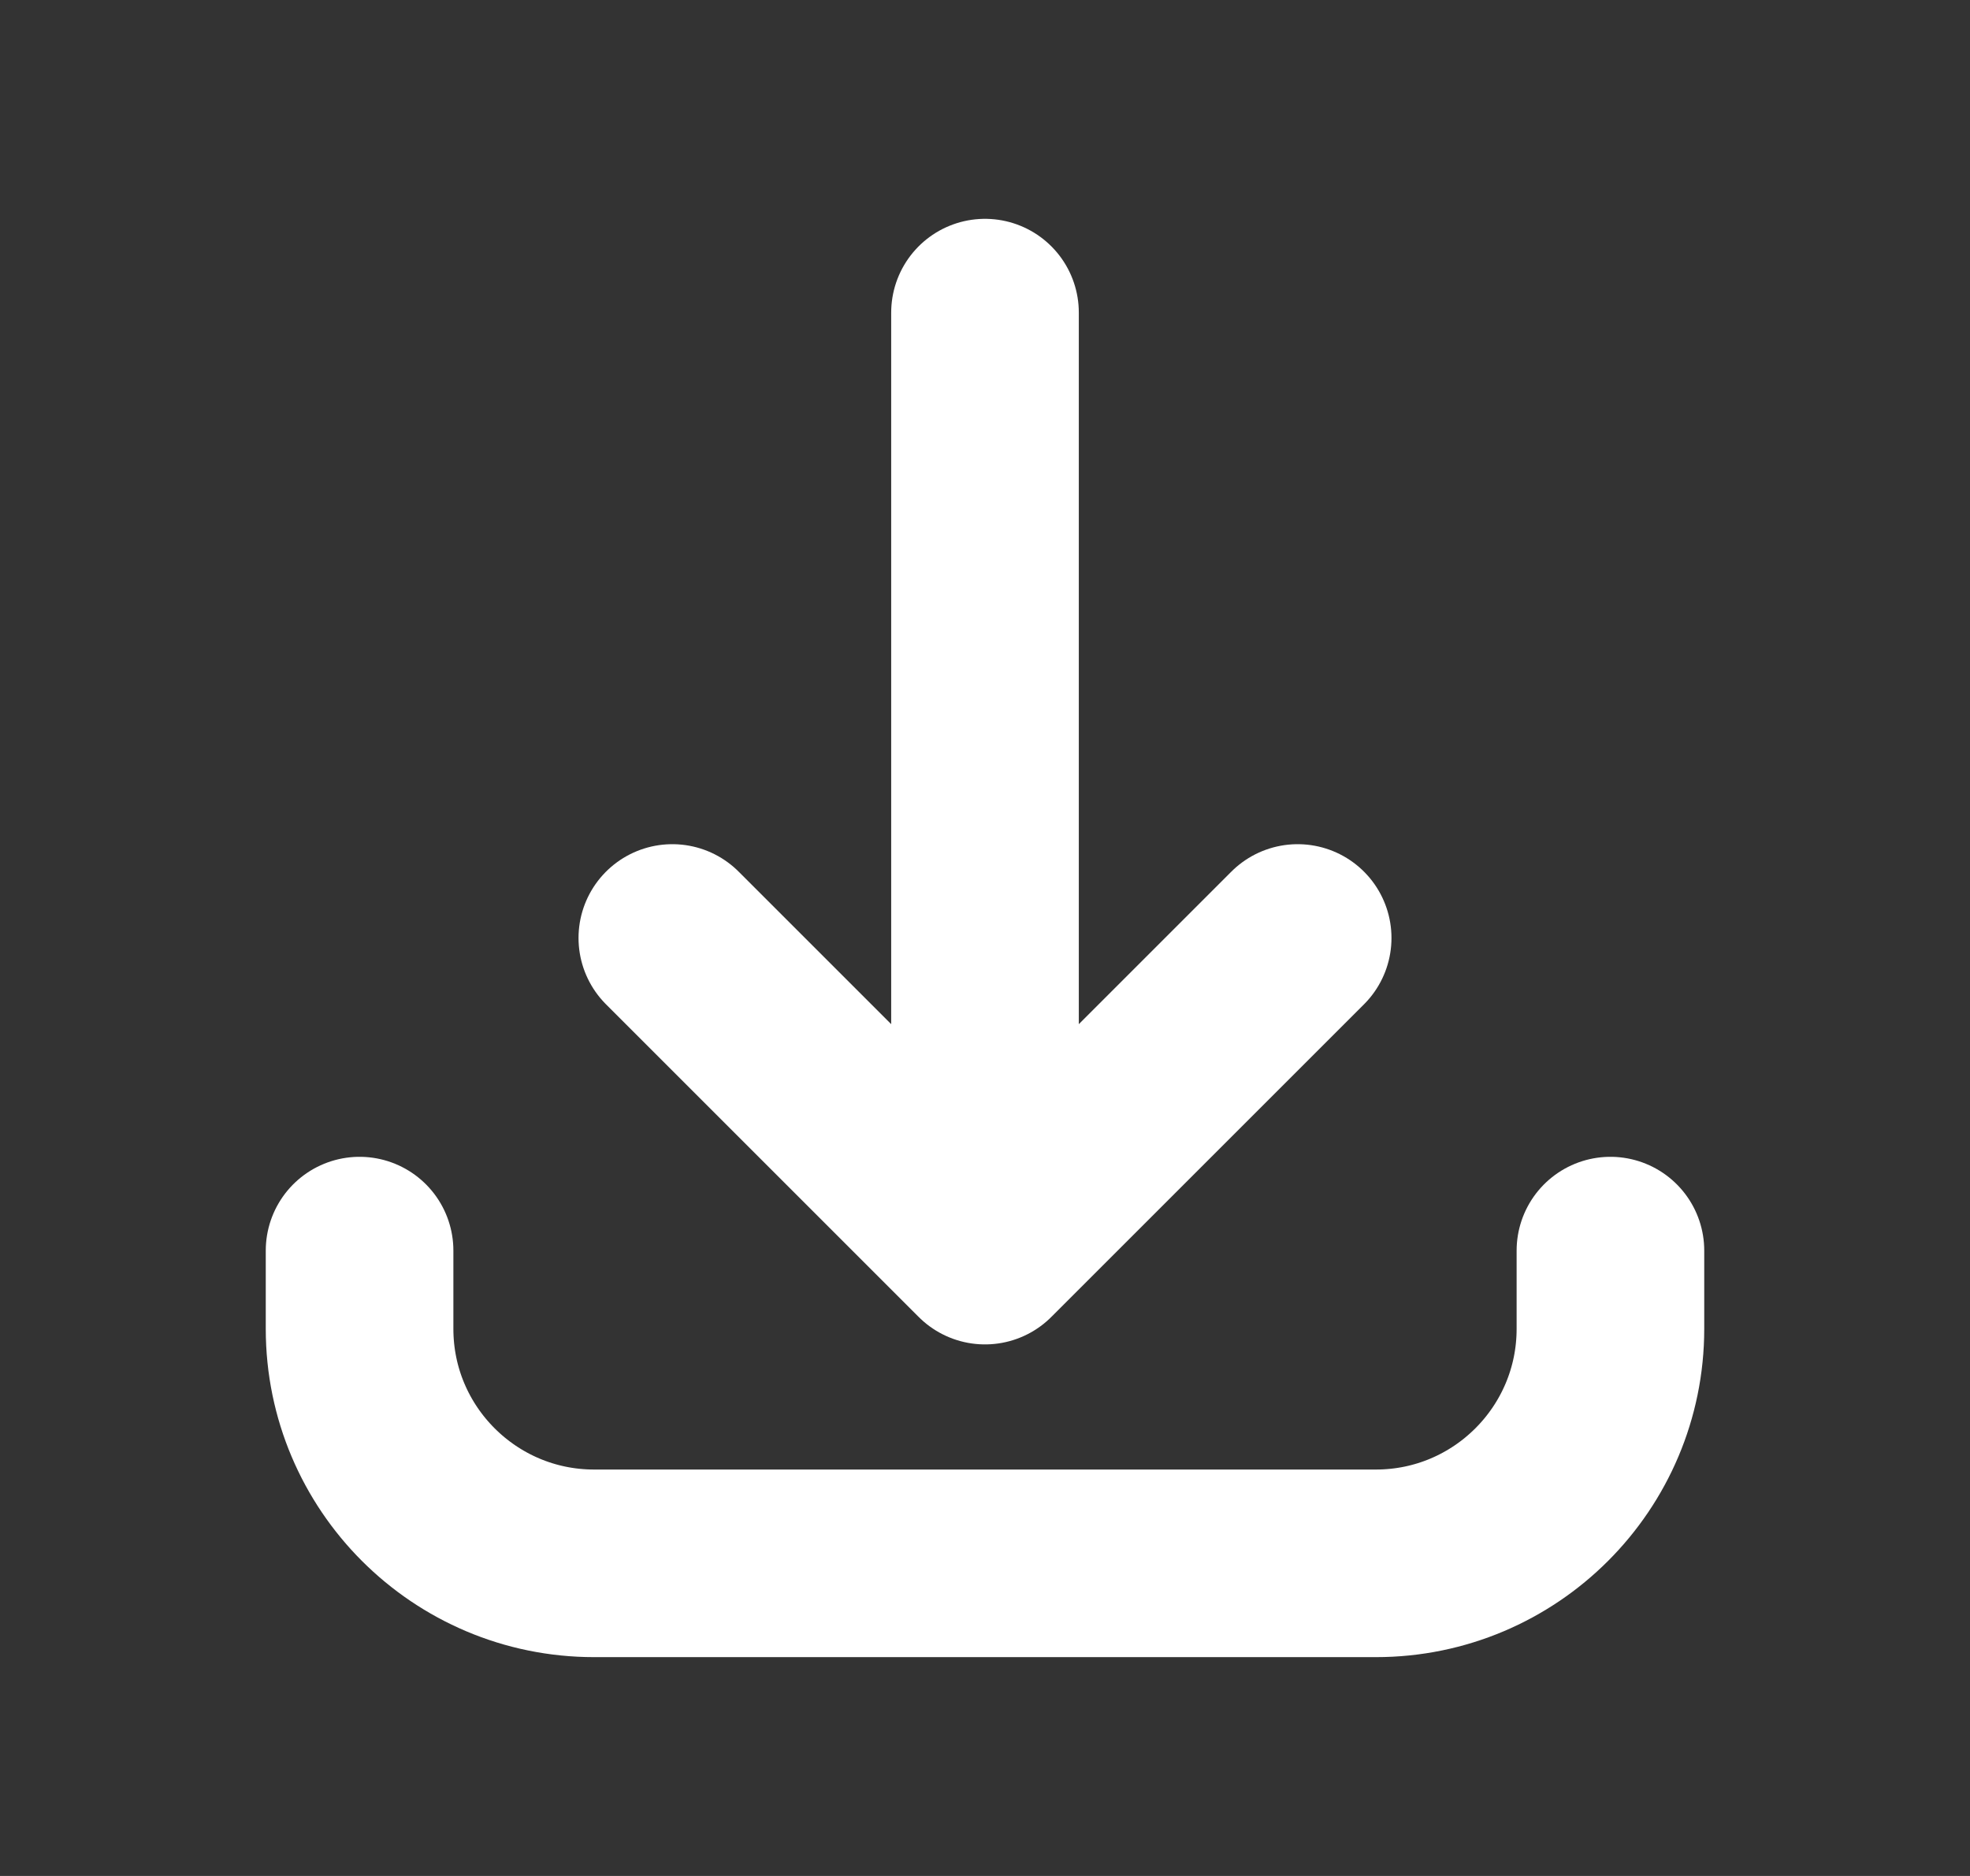 <svg xmlns="http://www.w3.org/2000/svg" width="21" height="20" viewBox="0 0 21 20" fill="none">
  <rect x="0" y="0" width="21" height="20" fill="#333333" stroke="none"/>
  <path d="M3.833 13.333L3.833 14.167C3.833 15.547 4.953 16.667 6.333 16.667L14.667 16.667C16.047 16.667 17.167 15.547 17.167 14.167L17.167 13.333M13.833 10L10.5 13.333M10.5 13.333L7.167 10M10.5 13.333L10.5 3.333" stroke="white" stroke-width="2" stroke-linecap="round" stroke-linejoin="round"/>
</svg>